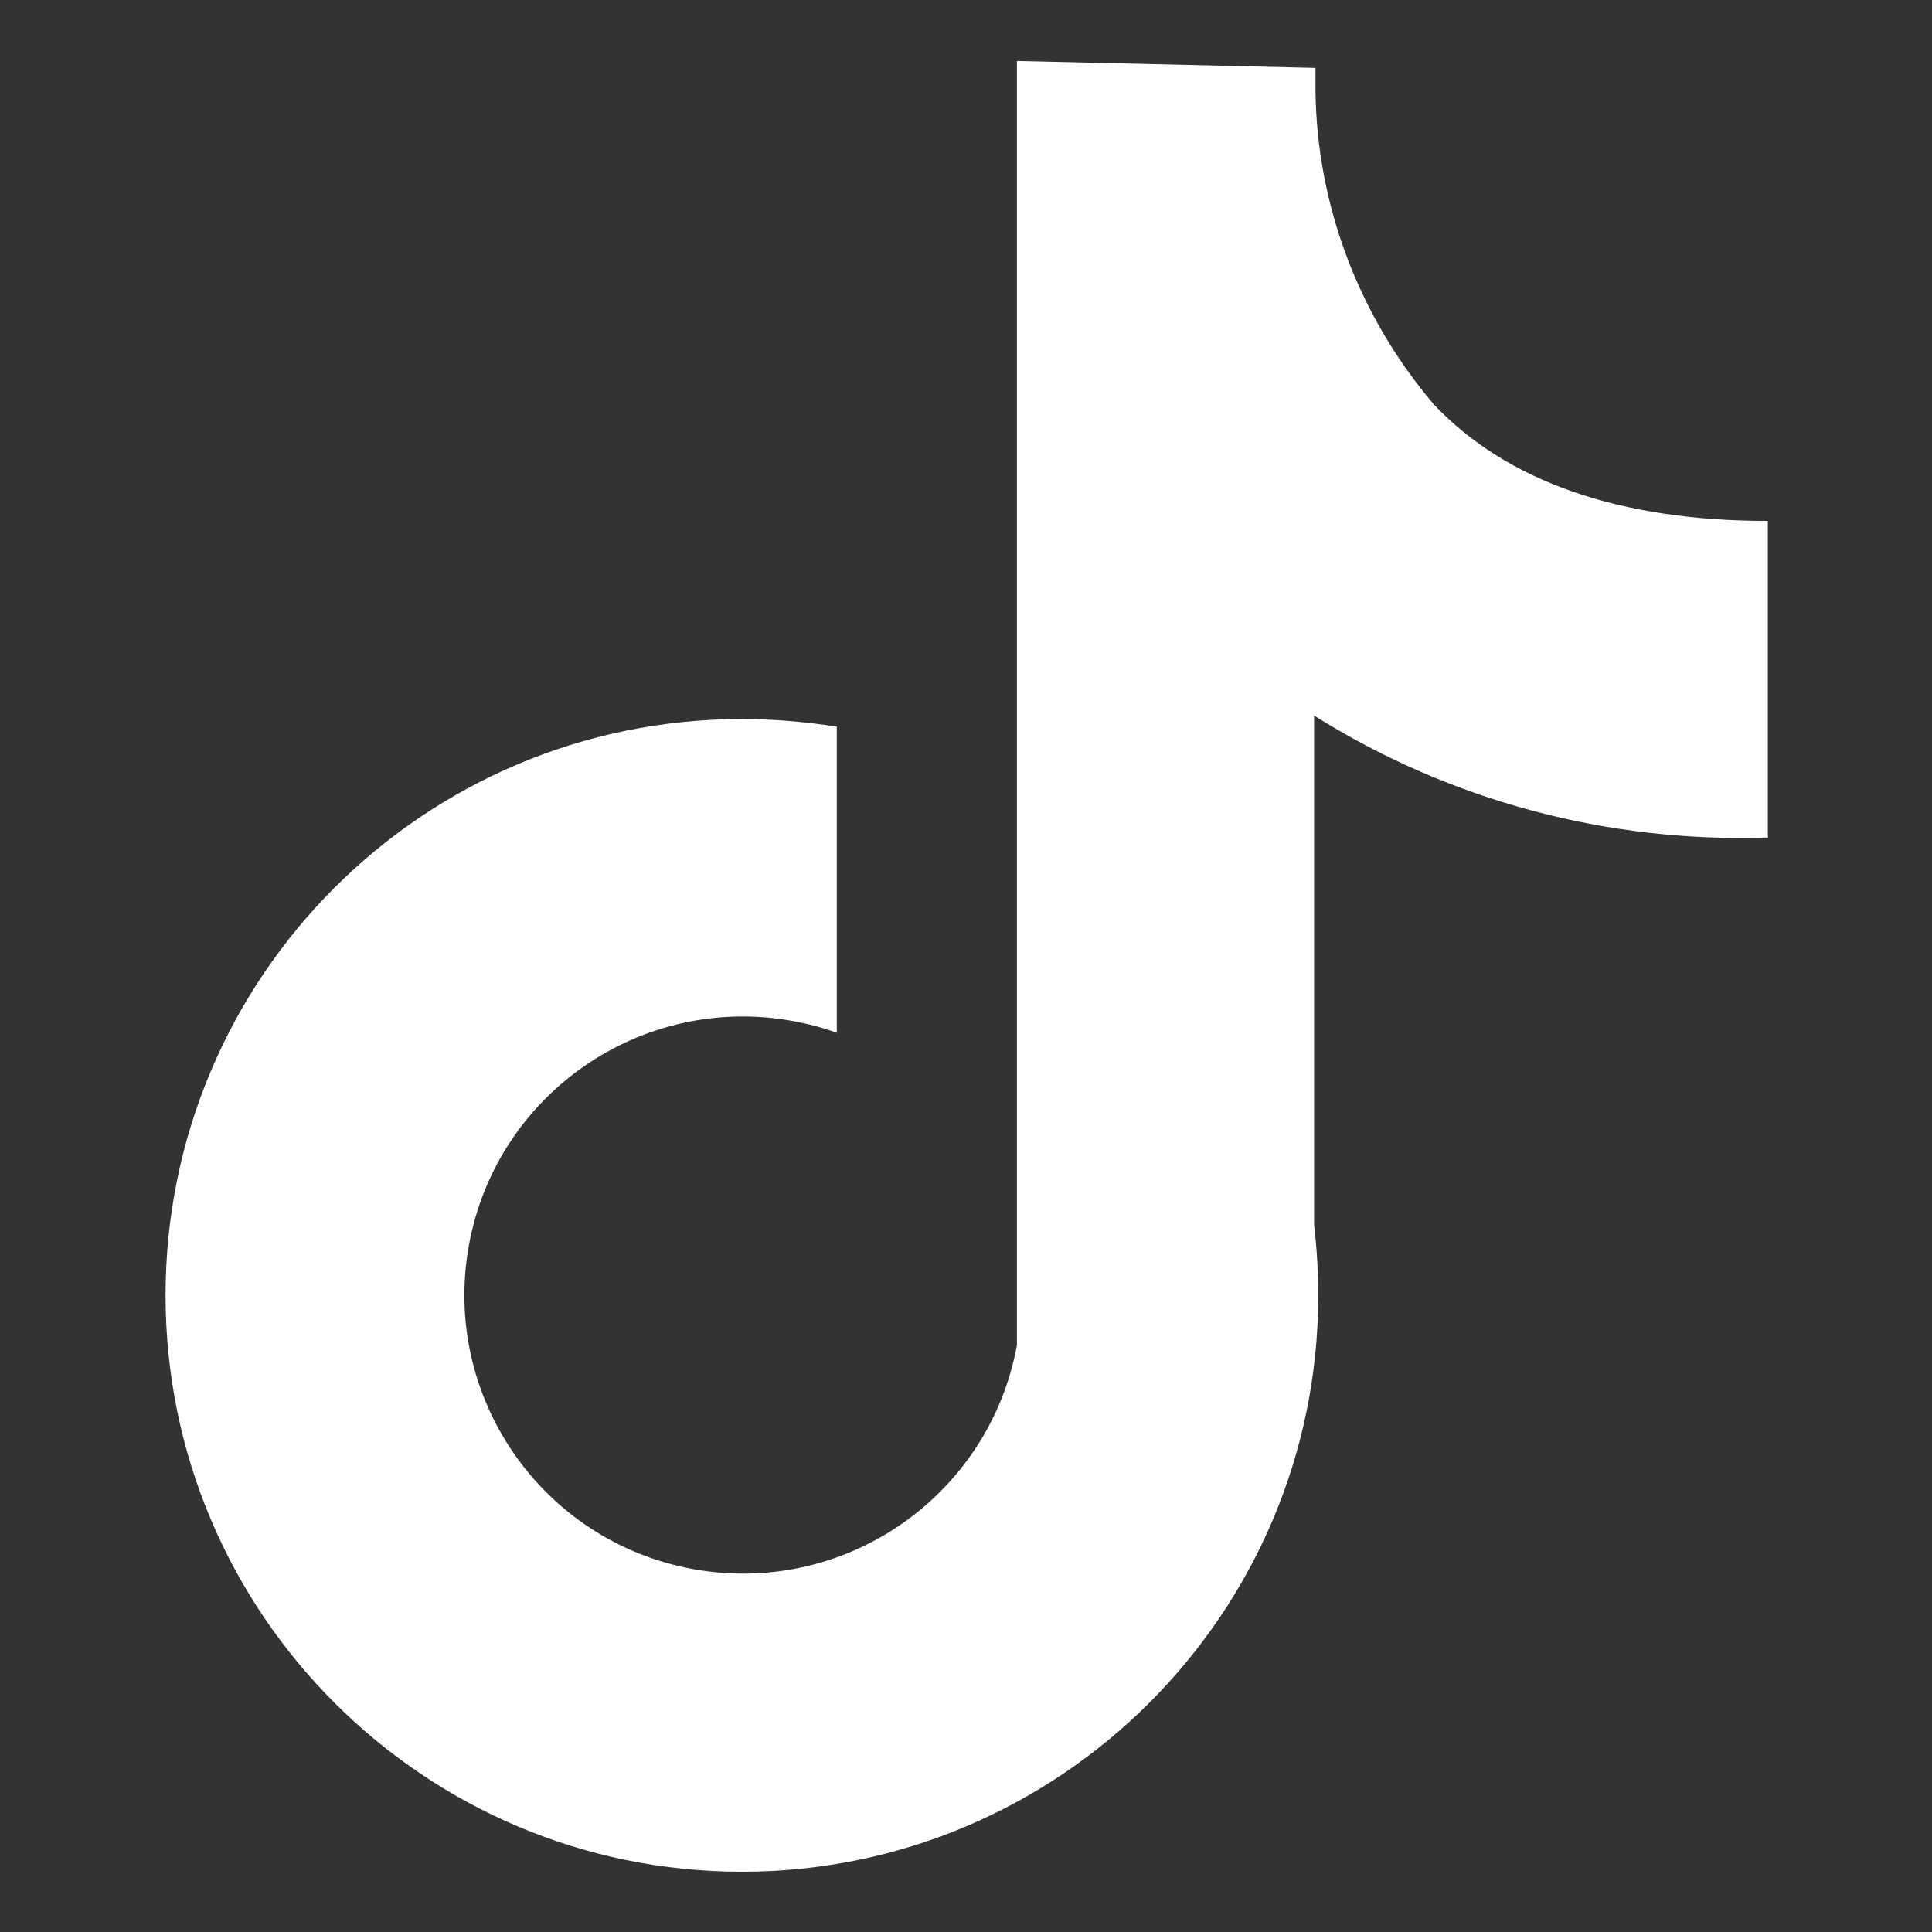 <?xml version="1.0" encoding="UTF-8"?> <svg xmlns="http://www.w3.org/2000/svg" id="_レイヤー_1" viewBox="0 0 27.89 27.89" fill="#ffffff"><rect x="0" y="0" width="27.89" height="27.89" fill="#333333" stroke="none"/><defs><style>.cls-1{stroke-width:0px;}</style></defs><path class="cls-1" d="M25.52,12.08v-4.56c-2.14,0-3.77-.57-4.82-1.68-1.08-1.27-1.69-2.87-1.71-4.53v-.33l-4.31-.1v18.54c-.4,2.18-2.49,3.63-4.68,3.23-2.18-.4-3.63-2.49-3.23-4.68.4-2.18,2.49-3.63,4.68-3.23.21.04.42.09.63.17v-4.42c-.45-.07-.91-.11-1.37-.11-4.6,0-8.32,3.73-8.32,8.32s3.73,8.32,8.32,8.32,8.32-3.73,8.32-8.32c0-.34-.02-.68-.06-1.02v-7.35c1.96,1.23,4.24,1.84,6.56,1.76Z"></path></svg> 